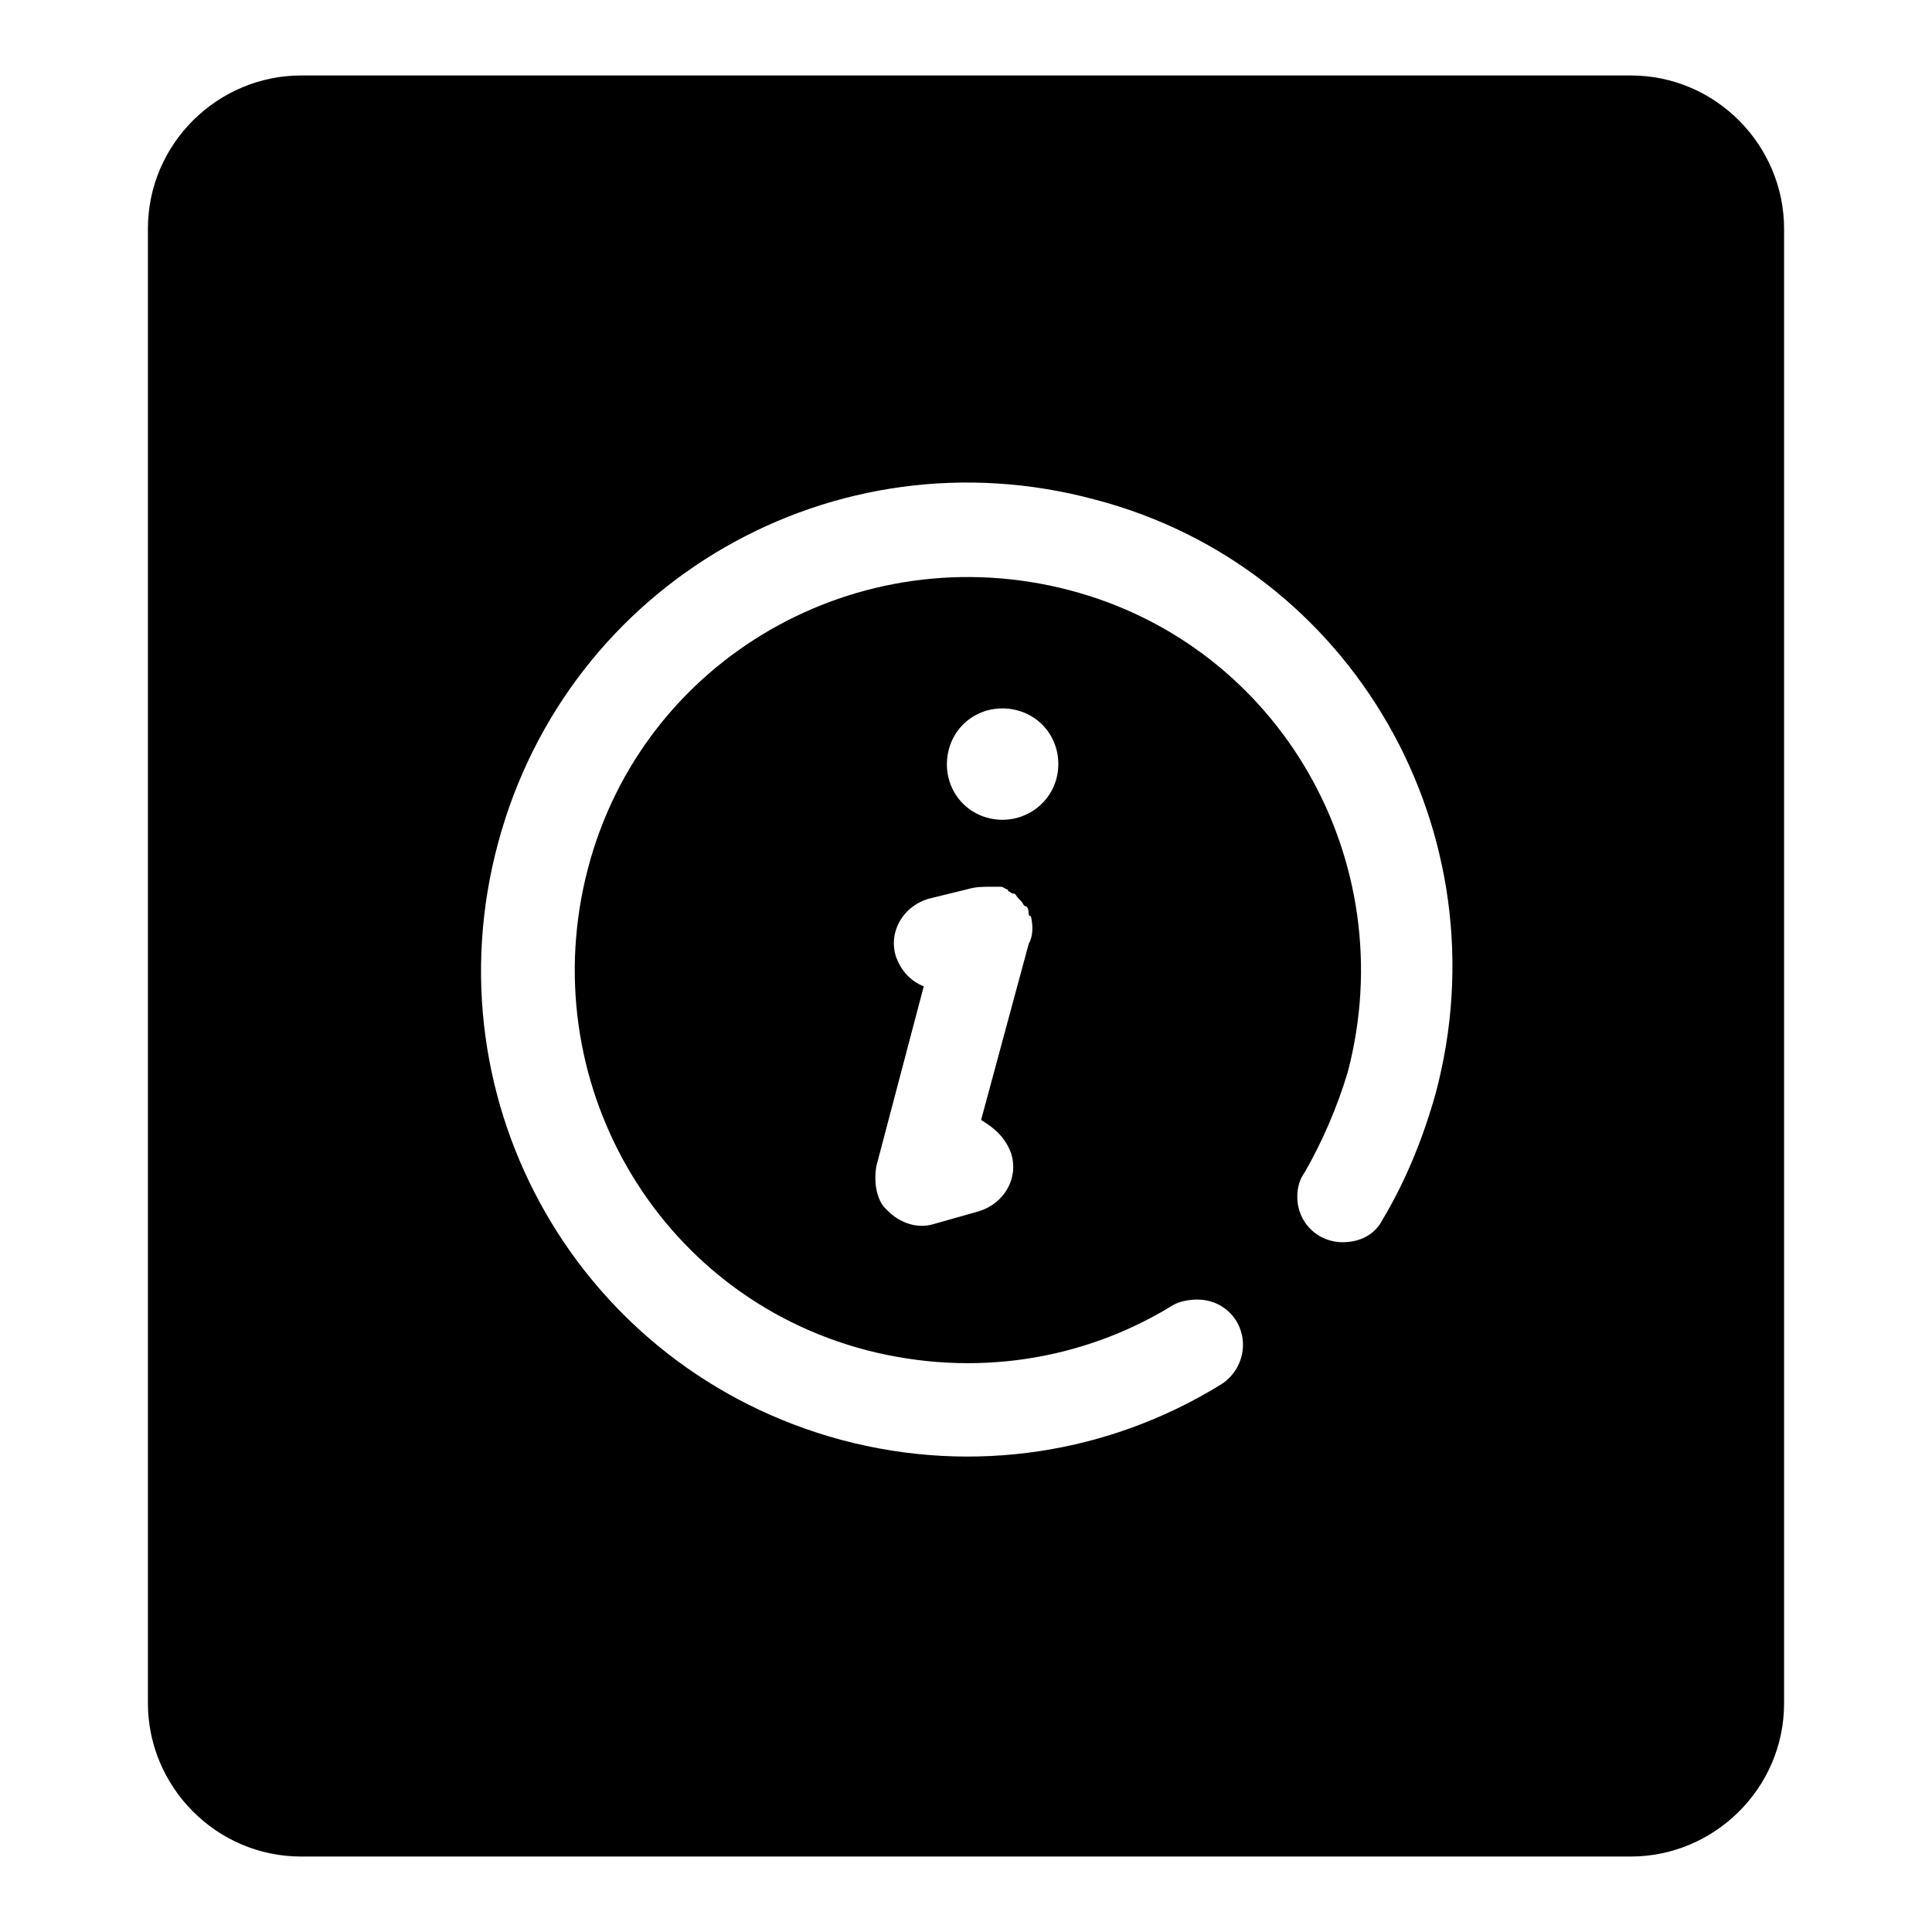 <?xml version="1.0" encoding="utf-8"?>
<!-- Svg Vector Icons : http://www.onlinewebfonts.com/icon -->
<!DOCTYPE svg PUBLIC "-//W3C//DTD SVG 1.1//EN" "http://www.w3.org/Graphics/SVG/1.1/DTD/svg11.dtd">
<svg version="1.1" xmlns="http://www.w3.org/2000/svg" xmlns:xlink="http://www.w3.org/1999/xlink" x="0px" y="0px" viewBox="0 0 256 256" enable-background="new 0 0 256 256" xml:space="preserve">
<g><g><path fill="#000000" d="M216.1,10H39.9c-11,0-20.3,9-20.3,20.3v195.4c0,11,9,20.3,20.3,20.3h176.2c11,0,20.3-9,20.3-20.3V30.3C236.4,19.3,227.4,10,216.1,10z M190.2,145c-1.7,6-4,11.6-7,16.6l0,0c-1,2-3,3-5.3,3c-3.3,0-6-2.6-6-6c0-1.3,0.3-2.3,1-3.3l0,0c2.3-4,4.3-8.6,5.7-13.3c7.3-27.9-9-56.5-36.9-63.8c-27.9-7.3-56.5,9-63.8,36.9c-7.3,27.9,9,56.5,36.9,63.8c14.3,3.7,28.6,1.3,40.2-5.7c1-0.7,2.3-1,3.7-1c3.3,0,6,2.6,6,6c0,2.3-1.3,4.3-3,5.3l0,0c-14.6,9-32.6,12-50.2,7.3c-34.6-9.3-54.8-44.6-45.5-79.1c9.3-34.6,44.6-54.8,79.1-45.5C179.2,75.1,199.5,110.4,190.2,145z M134,152.9c1,3.3-1,6.6-4.3,7.6l-6,1.7c-2.3,0.7-4.6-0.3-6-1.7l-0.3-0.3l-0.3-0.3c-1-1.3-1.3-3.3-1-5.3l6.3-23.9c-1.7-0.7-3-2-3.7-4c-1-3.3,1-6.6,4.3-7.6l5.3-1.3c1-0.3,2-0.3,3-0.3l0,0c0.3,0,0.3,0,0.7,0h0.3h0.3c0.3,0,0.7,0.3,0.7,0.3s0.3,0,0.3,0.3c0.3,0,0.3,0.3,0.7,0.3c0.3,0,0.3,0.3,0.7,0.7l0.3,0.3c0.3,0.3,0.3,0.7,0.7,0.7l0,0c0.3,0.3,0.3,0.7,0.3,1l0,0c0,0,0,0.3,0.3,0.3c0.3,1.3,0.3,2.6-0.3,3.7l-6.3,23.3C132,149.6,133.3,150.9,134,152.9z M131,108.4c-4-1-6.3-5-5.3-9c1-4,5-6.3,9-5.3s6.3,5,5.3,9C139,107,135,109.4,131,108.4z"/></g></g>
</svg>